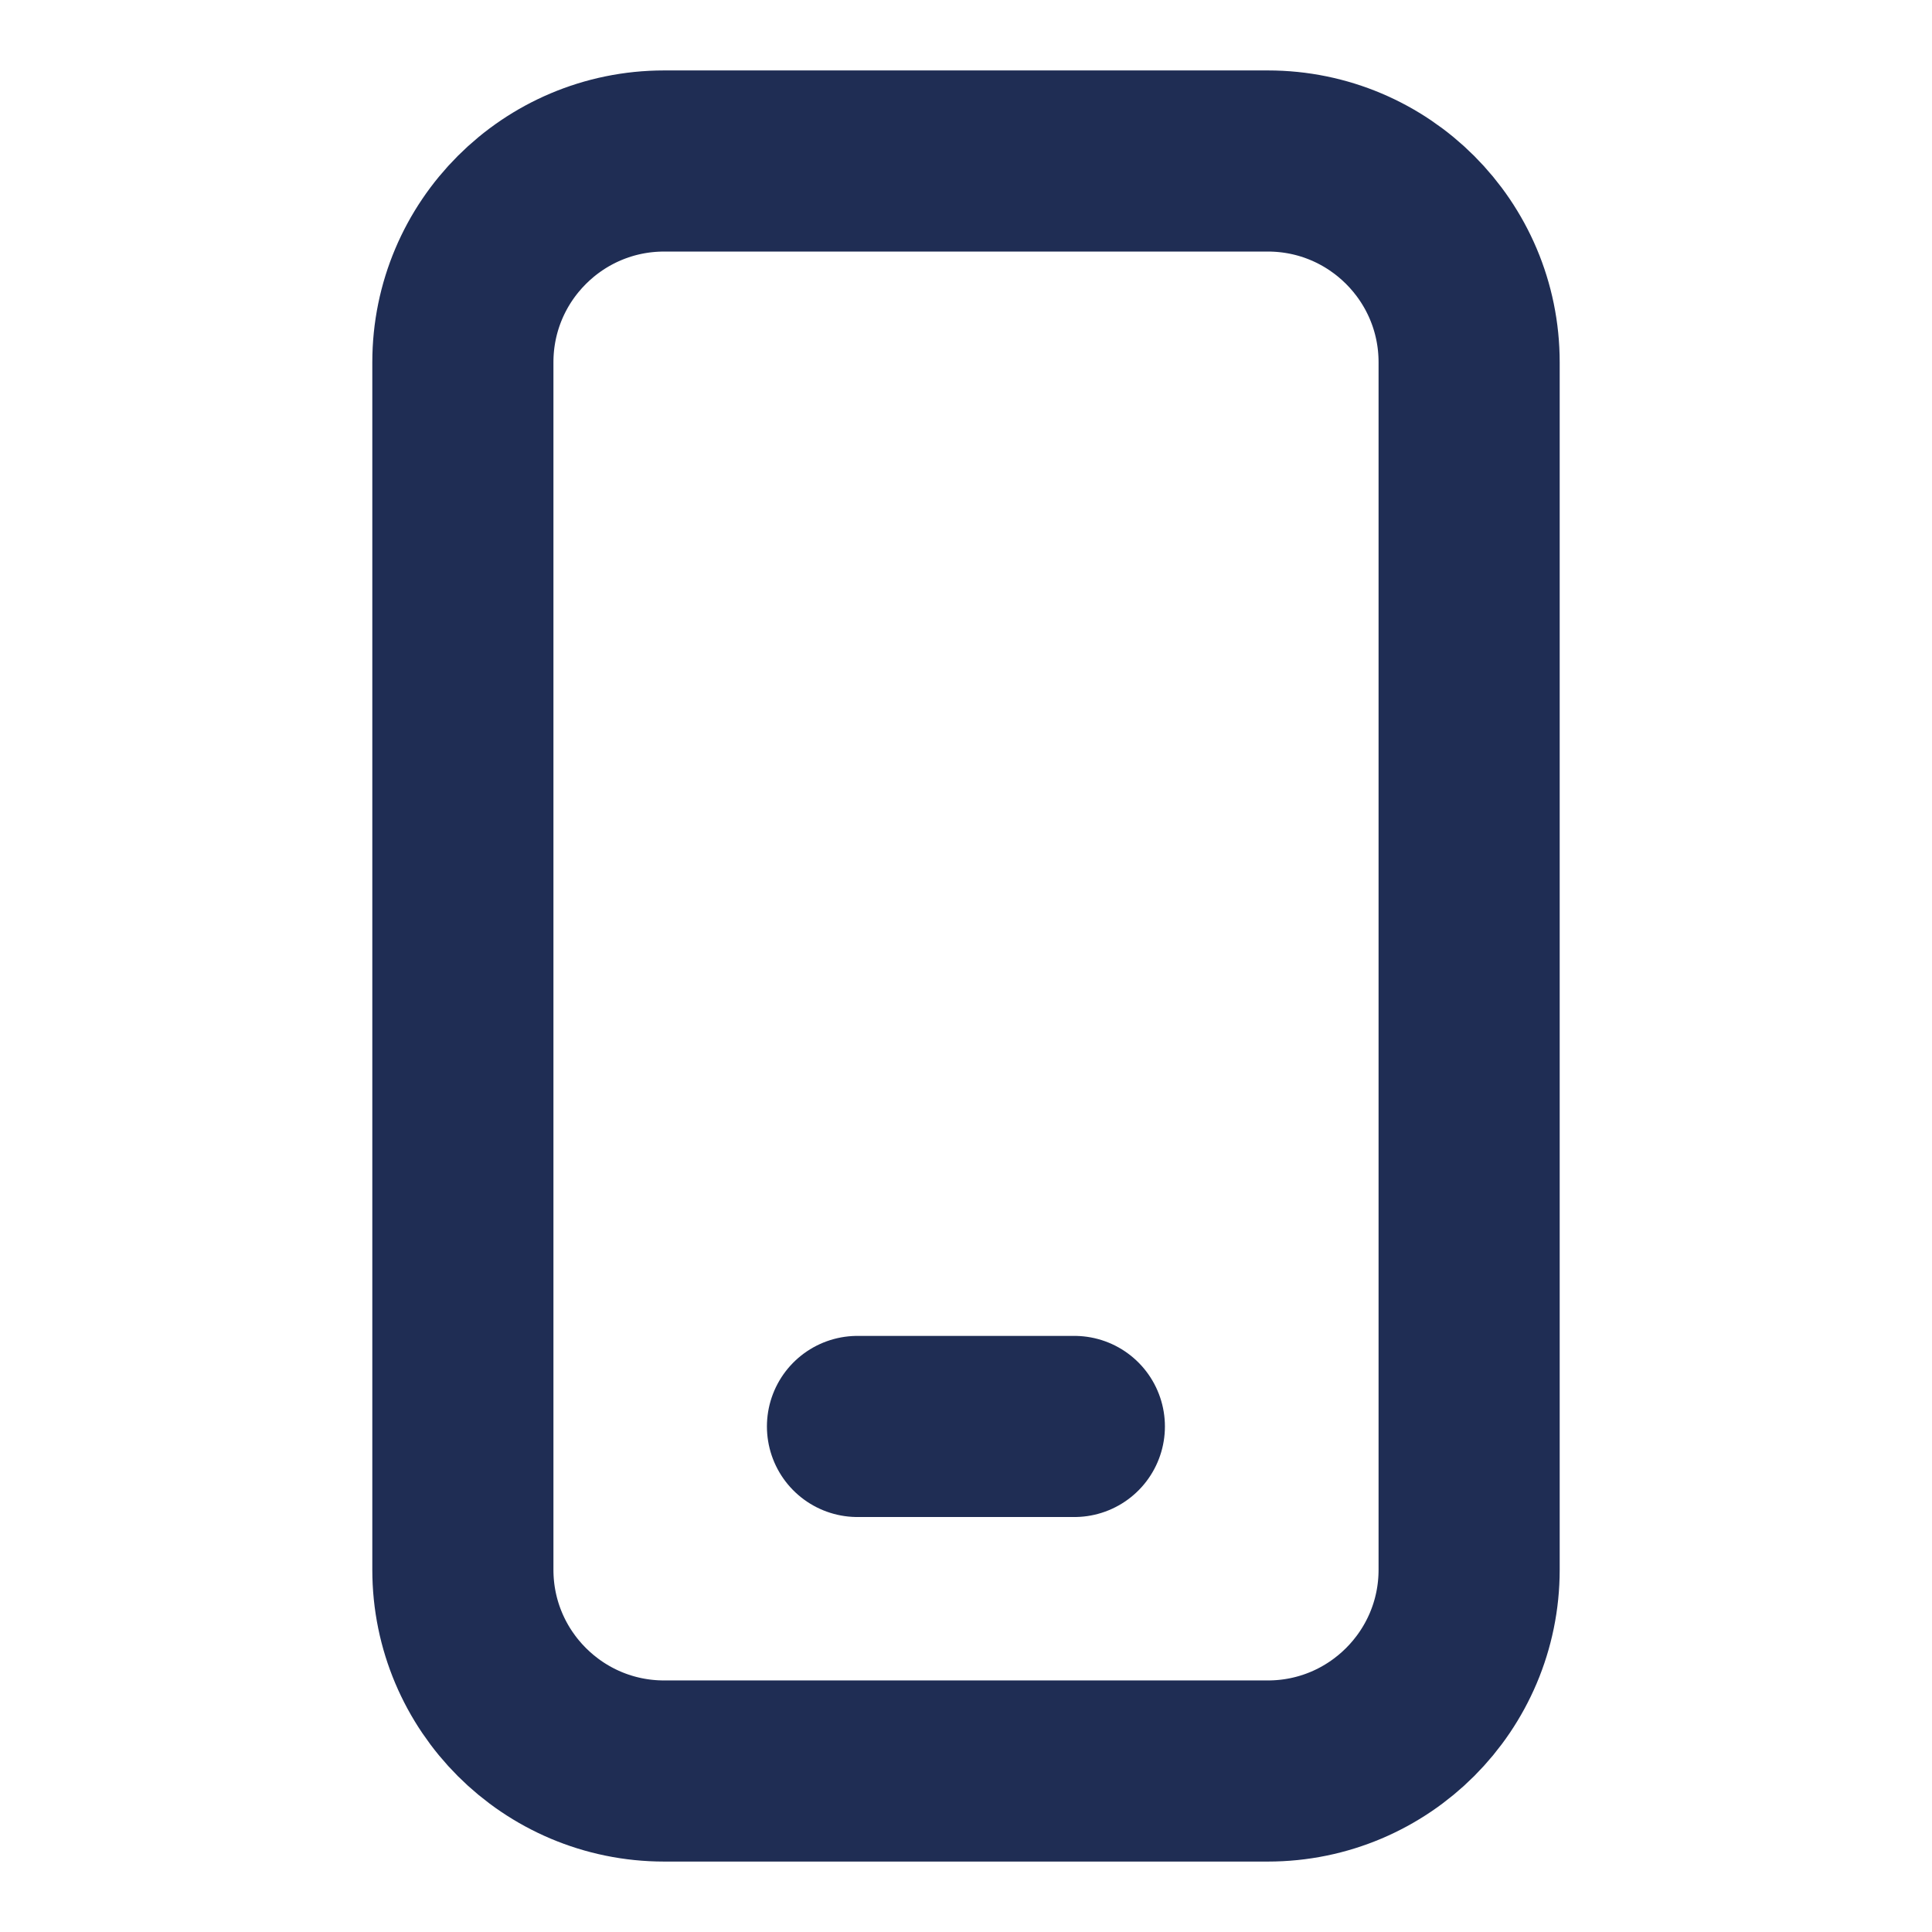 <svg width="12" height="12" viewBox="0 0 12 12" fill="none" xmlns="http://www.w3.org/2000/svg">
<g clip-path="url(#clip0_5050_4227)">
<path d="M7.875 1H4.125C3.435 1 2.875 1.56 2.875 2.25V9.75C2.875 10.44 3.435 11 4.125 11H7.875C8.565 11 9.125 10.44 9.125 9.75V2.25C9.125 1.56 8.565 1 7.875 1Z" stroke="#1F2D54" stroke-width="1.125" stroke-linecap="round" stroke-linejoin="round"/>
<line x1="5.326" y1="8.86" x2="6.673" y2="8.86" stroke="#1F2D54" stroke-width="1.125" stroke-linecap="round" stroke-linejoin="round"/>
</g>
<defs>
<clipPath id="clip0_5050_4227">
<rect width="12" height="12" fill="white"/>
</clipPath>
</defs>
</svg>

